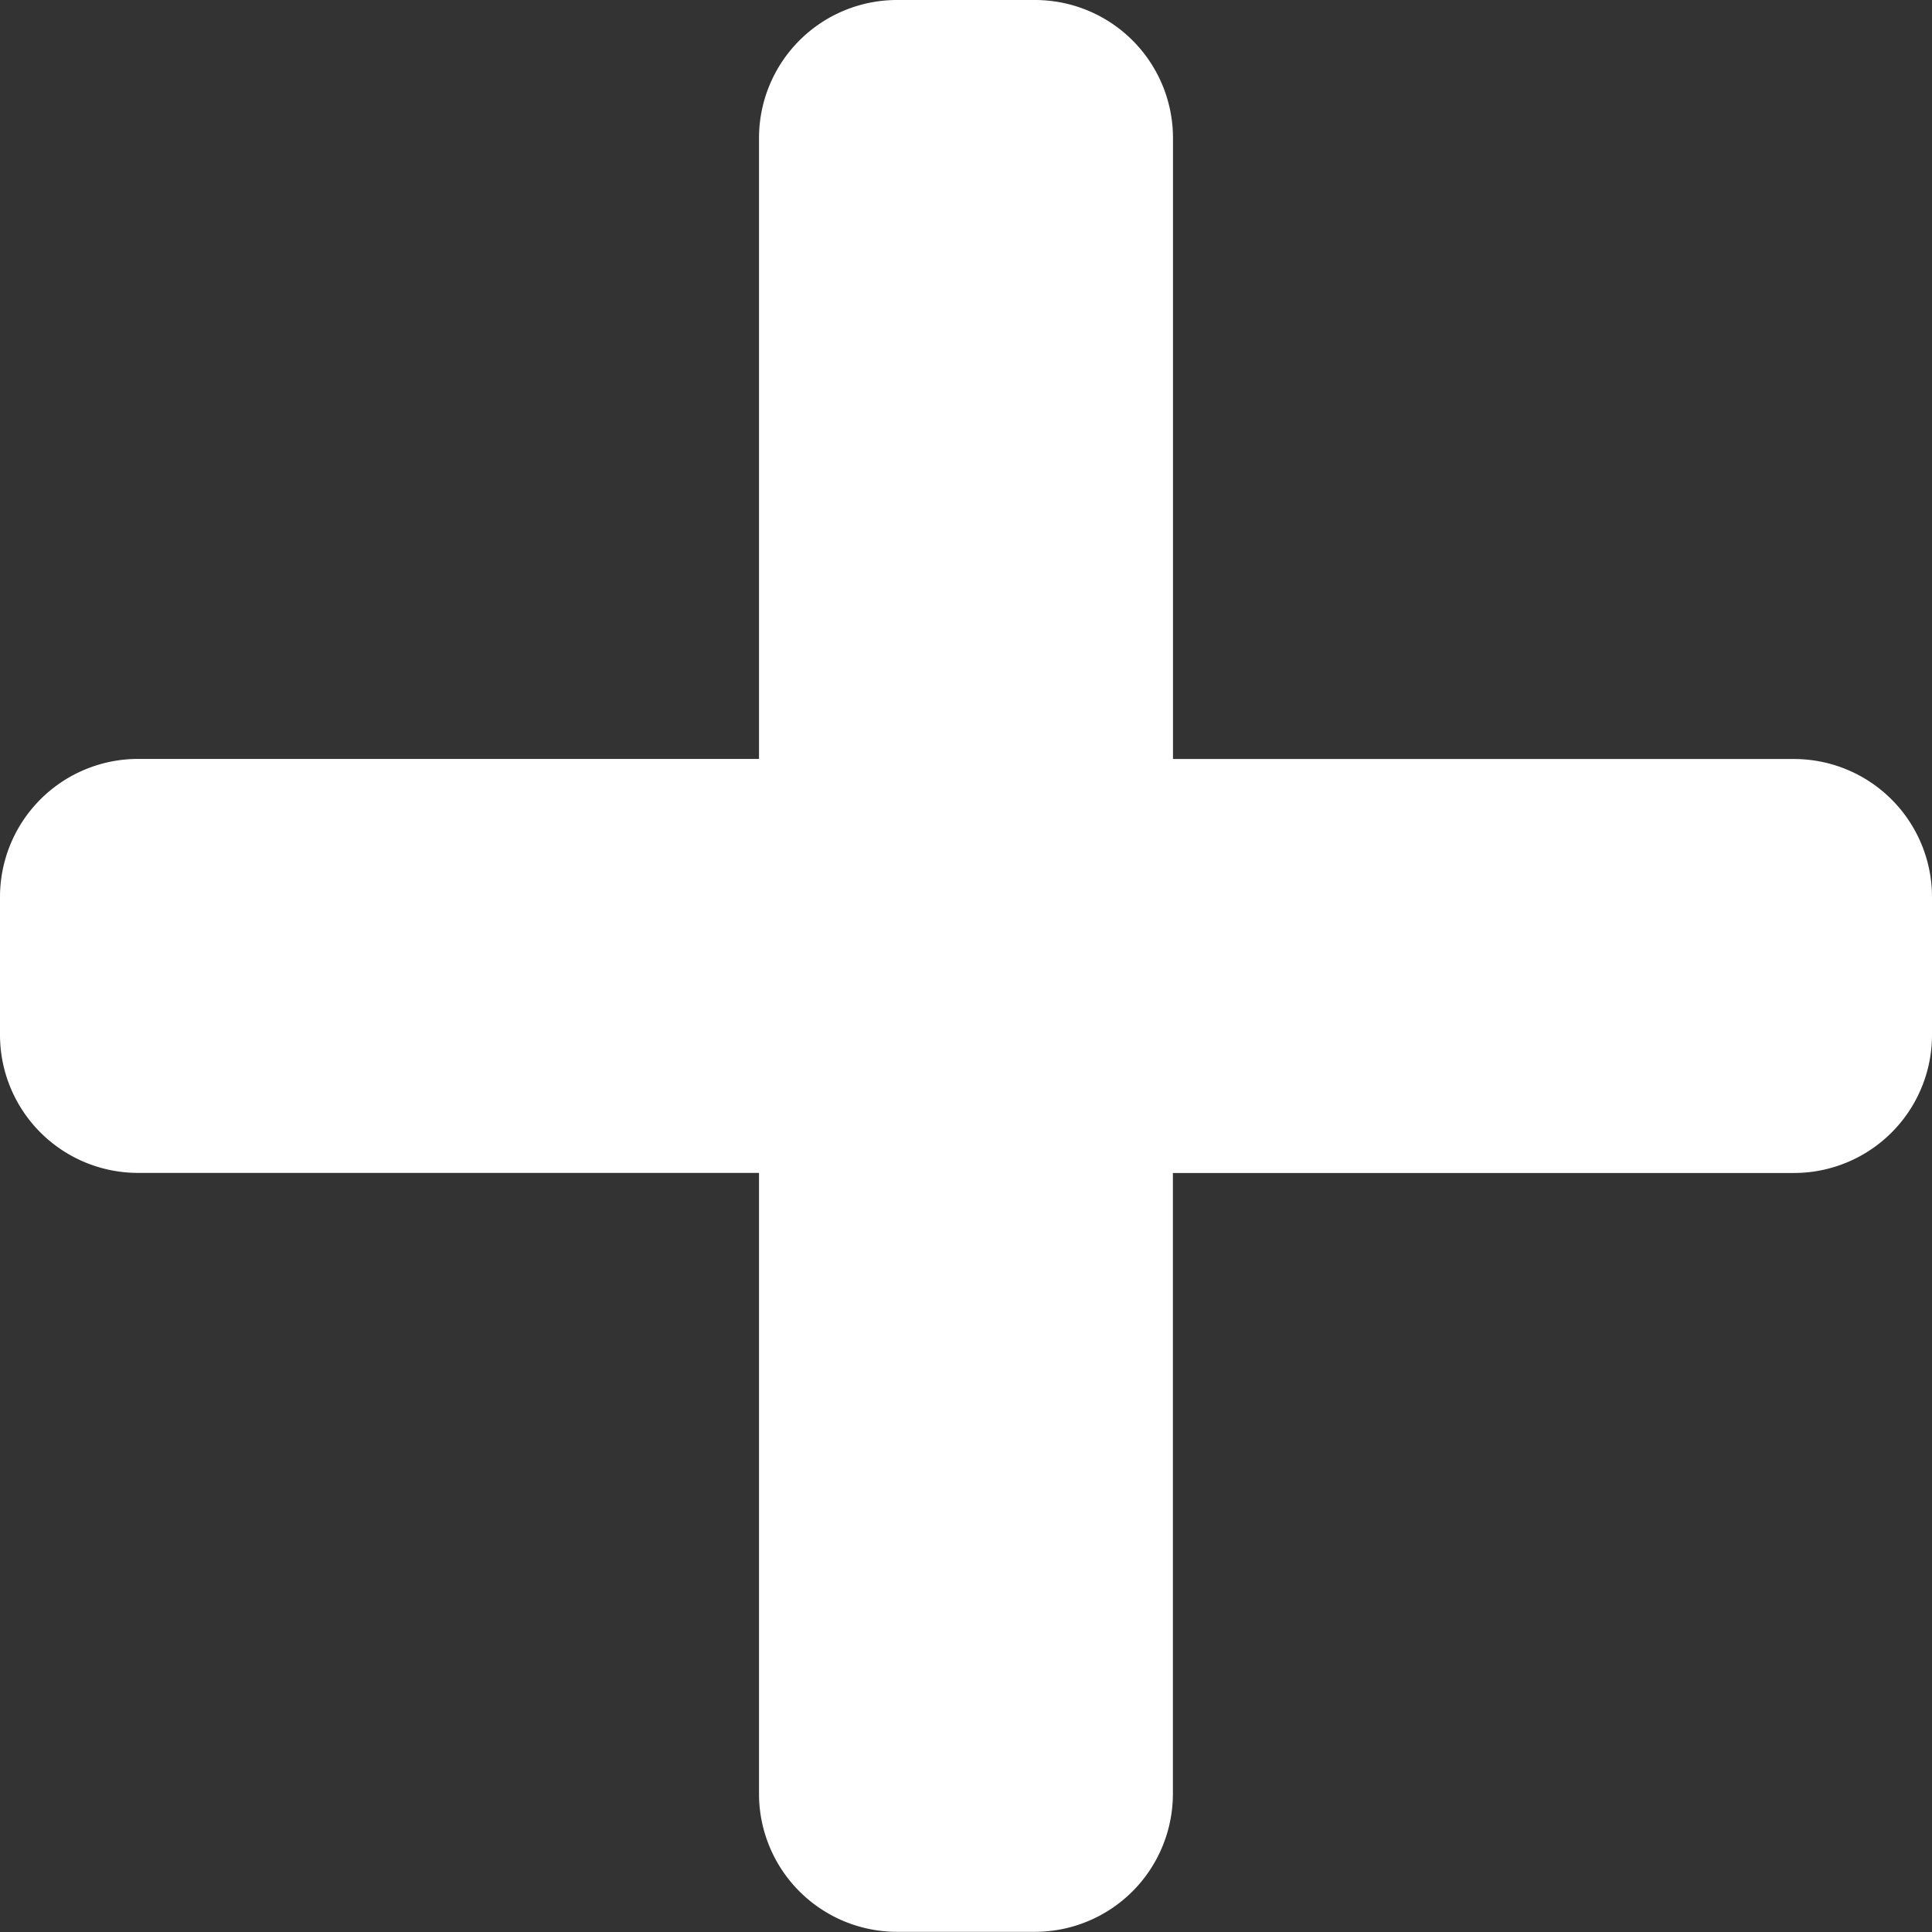 <svg xmlns="http://www.w3.org/2000/svg" width="22" height="22" viewBox="0 0 22 22">
  <rect x="0" y="0" width="22" height="22" fill="#333333" stroke="none"/>
  <path id="Icon_awesome-plus" data-name="Icon awesome-plus" d="M20.429,10.893H13.357V3.821A1.572,1.572,0,0,0,11.786,2.25H10.214A1.572,1.572,0,0,0,8.643,3.821v7.071H1.571A1.572,1.572,0,0,0,0,12.464v1.571a1.572,1.572,0,0,0,1.571,1.571H8.643v7.071a1.572,1.572,0,0,0,1.571,1.571h1.571a1.572,1.572,0,0,0,1.571-1.571V15.607h7.071A1.572,1.572,0,0,0,22,14.036V12.464A1.572,1.572,0,0,0,20.429,10.893Z" transform="translate(0 -2.25)" fill="#fff"/>
</svg>
